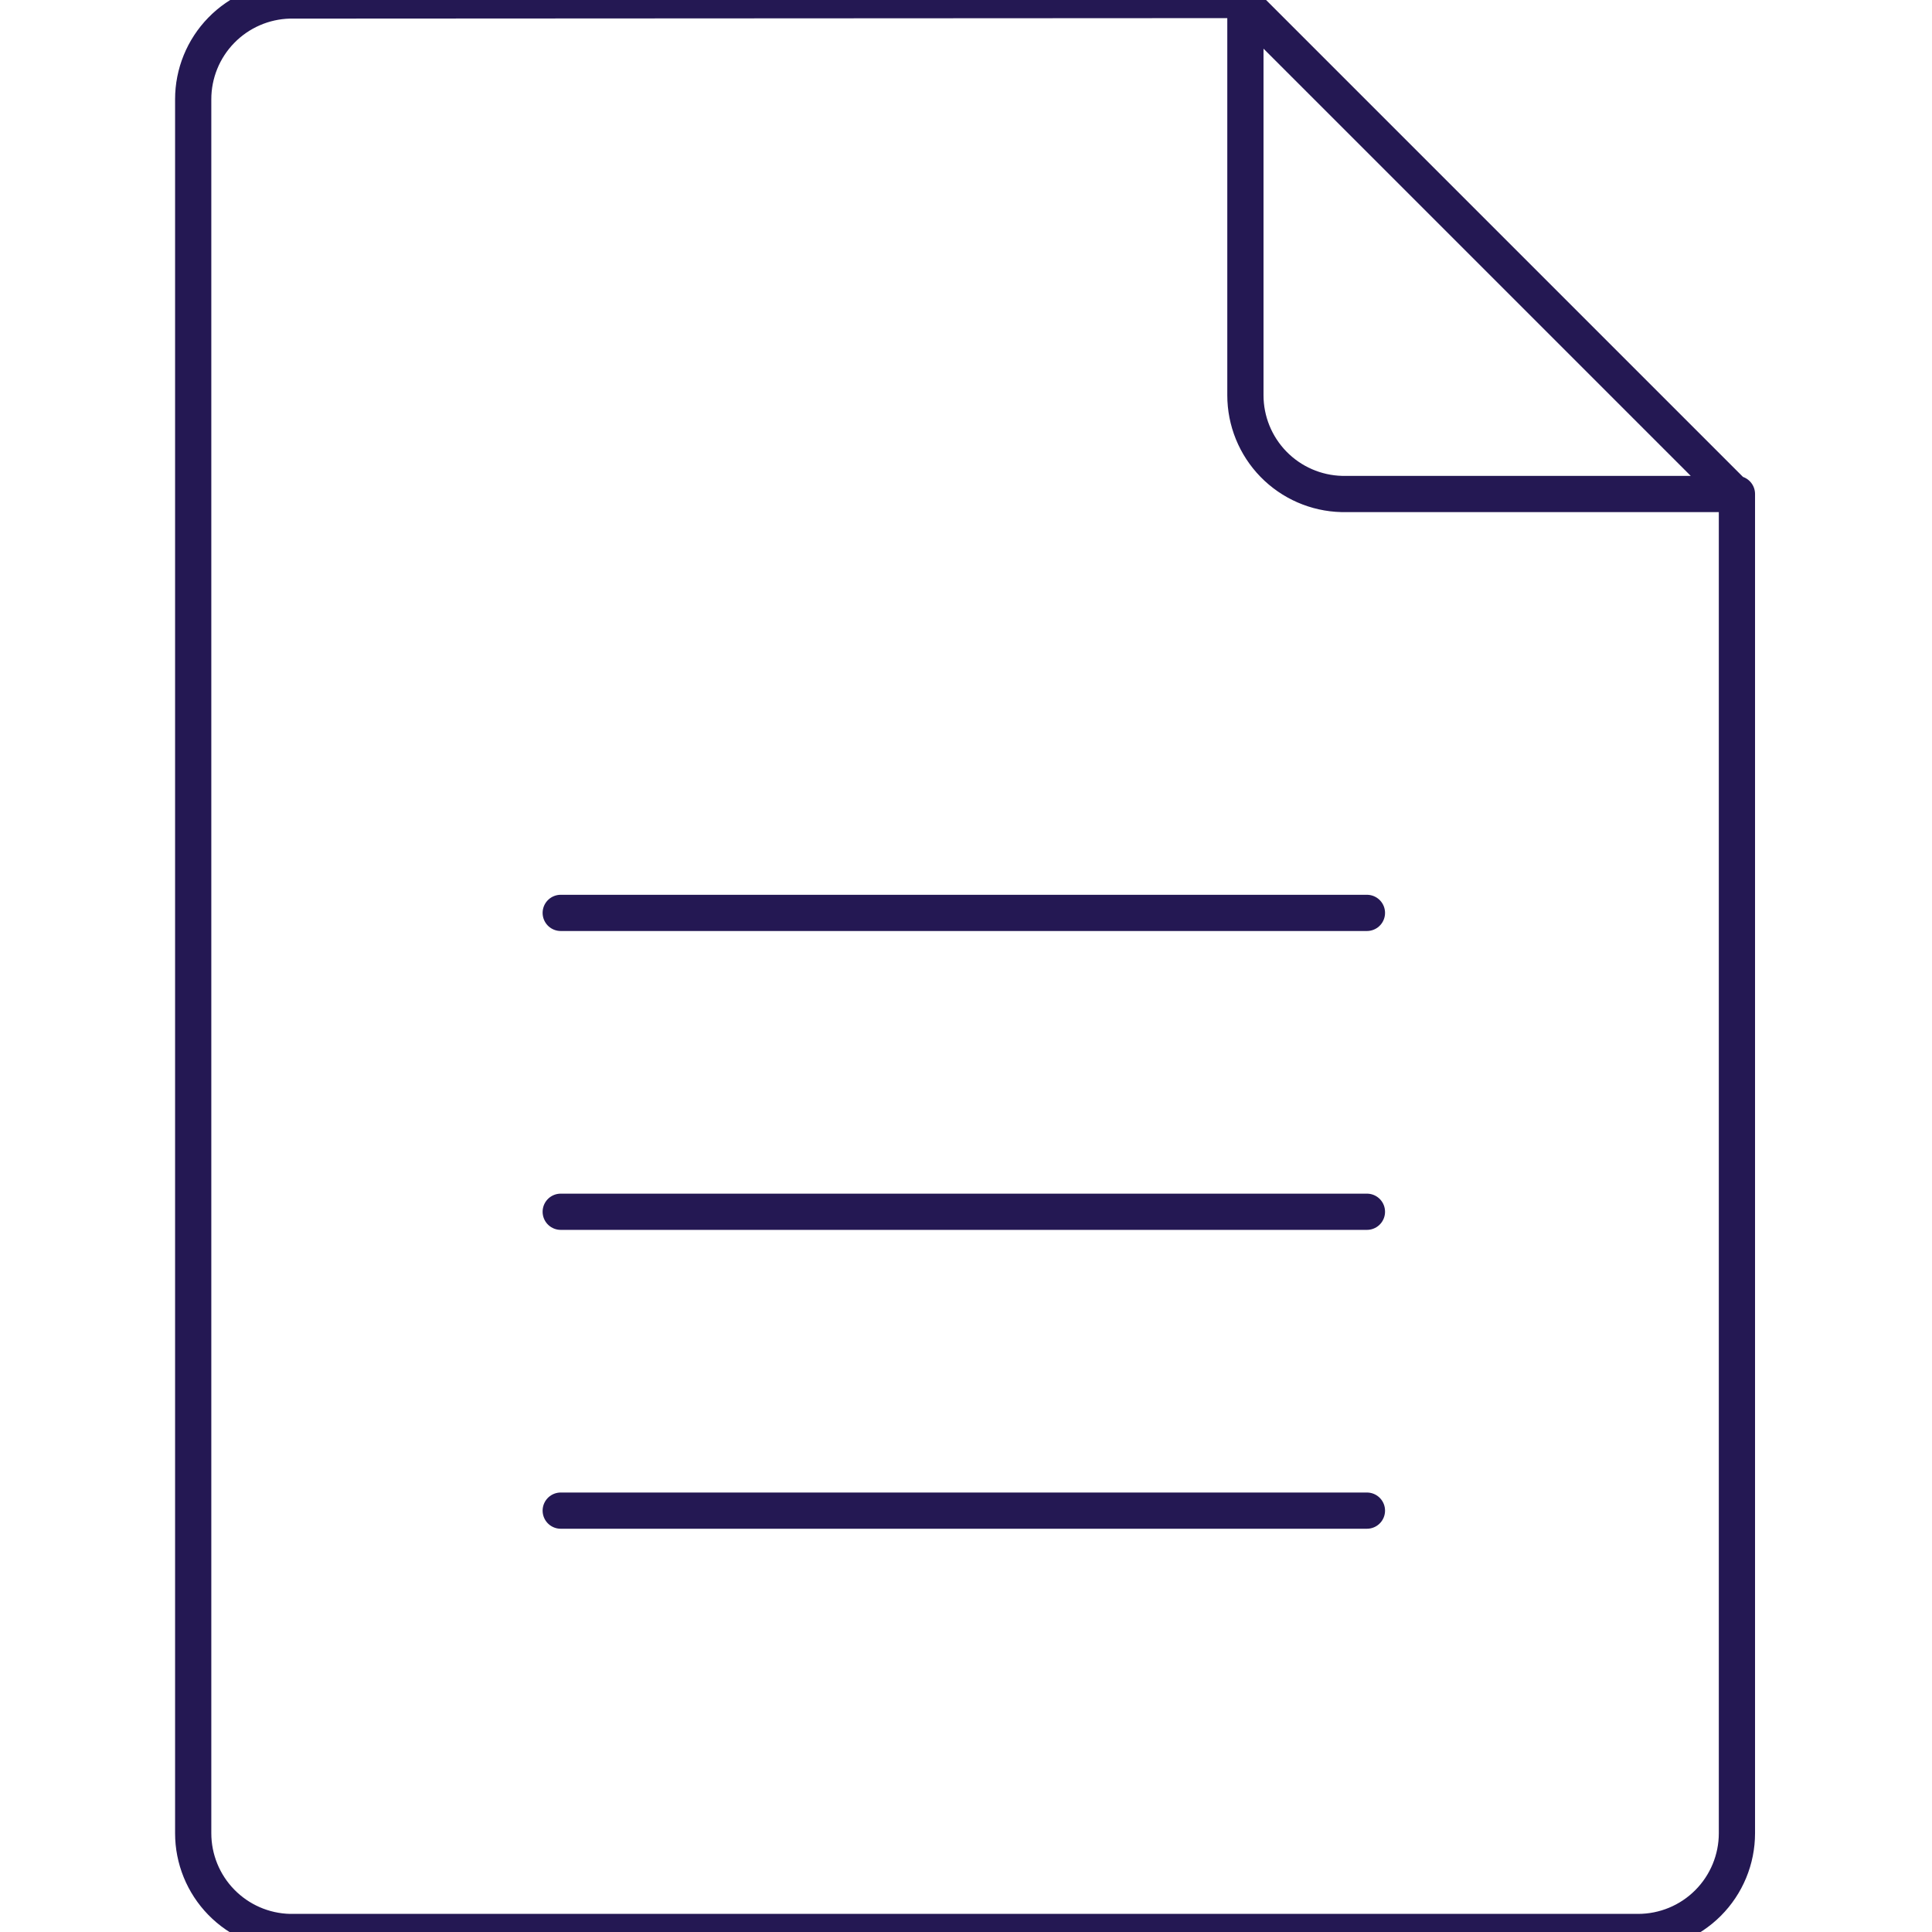 <svg width="160" height="160" viewBox="0 0 160 160" fill="none" xmlns="http://www.w3.org/2000/svg">
<g clip-path="url(#clip0_218_557)">
<path d="M102.771 0.041L143.64 40.91M46.437 75.602H113.203M46.437 125.104H113.203M46.437 100.353H113.203M23.977 0.041C21.843 0.094 19.814 0.98 18.324 2.509C16.833 4.037 15.999 6.088 16 8.223V151.818C15.999 153.953 16.833 156.004 18.324 157.532C19.814 159.061 21.843 159.947 23.977 160H135.662C137.833 160 139.914 159.138 141.448 157.604C142.983 156.069 143.845 153.988 143.845 151.818V40.91H111.116C108.982 40.857 106.953 39.971 105.463 38.443C103.972 36.914 103.138 34.863 103.139 32.728V0L23.977 0.041Z" stroke="#241853" stroke-width="3" stroke-linecap="round" stroke-linejoin="round"/>
</g>
<defs>
<clipPath id="clip0_218_557">
<rect width="160" height="160" fill="white"/>
</clipPath>
</defs>
</svg>
